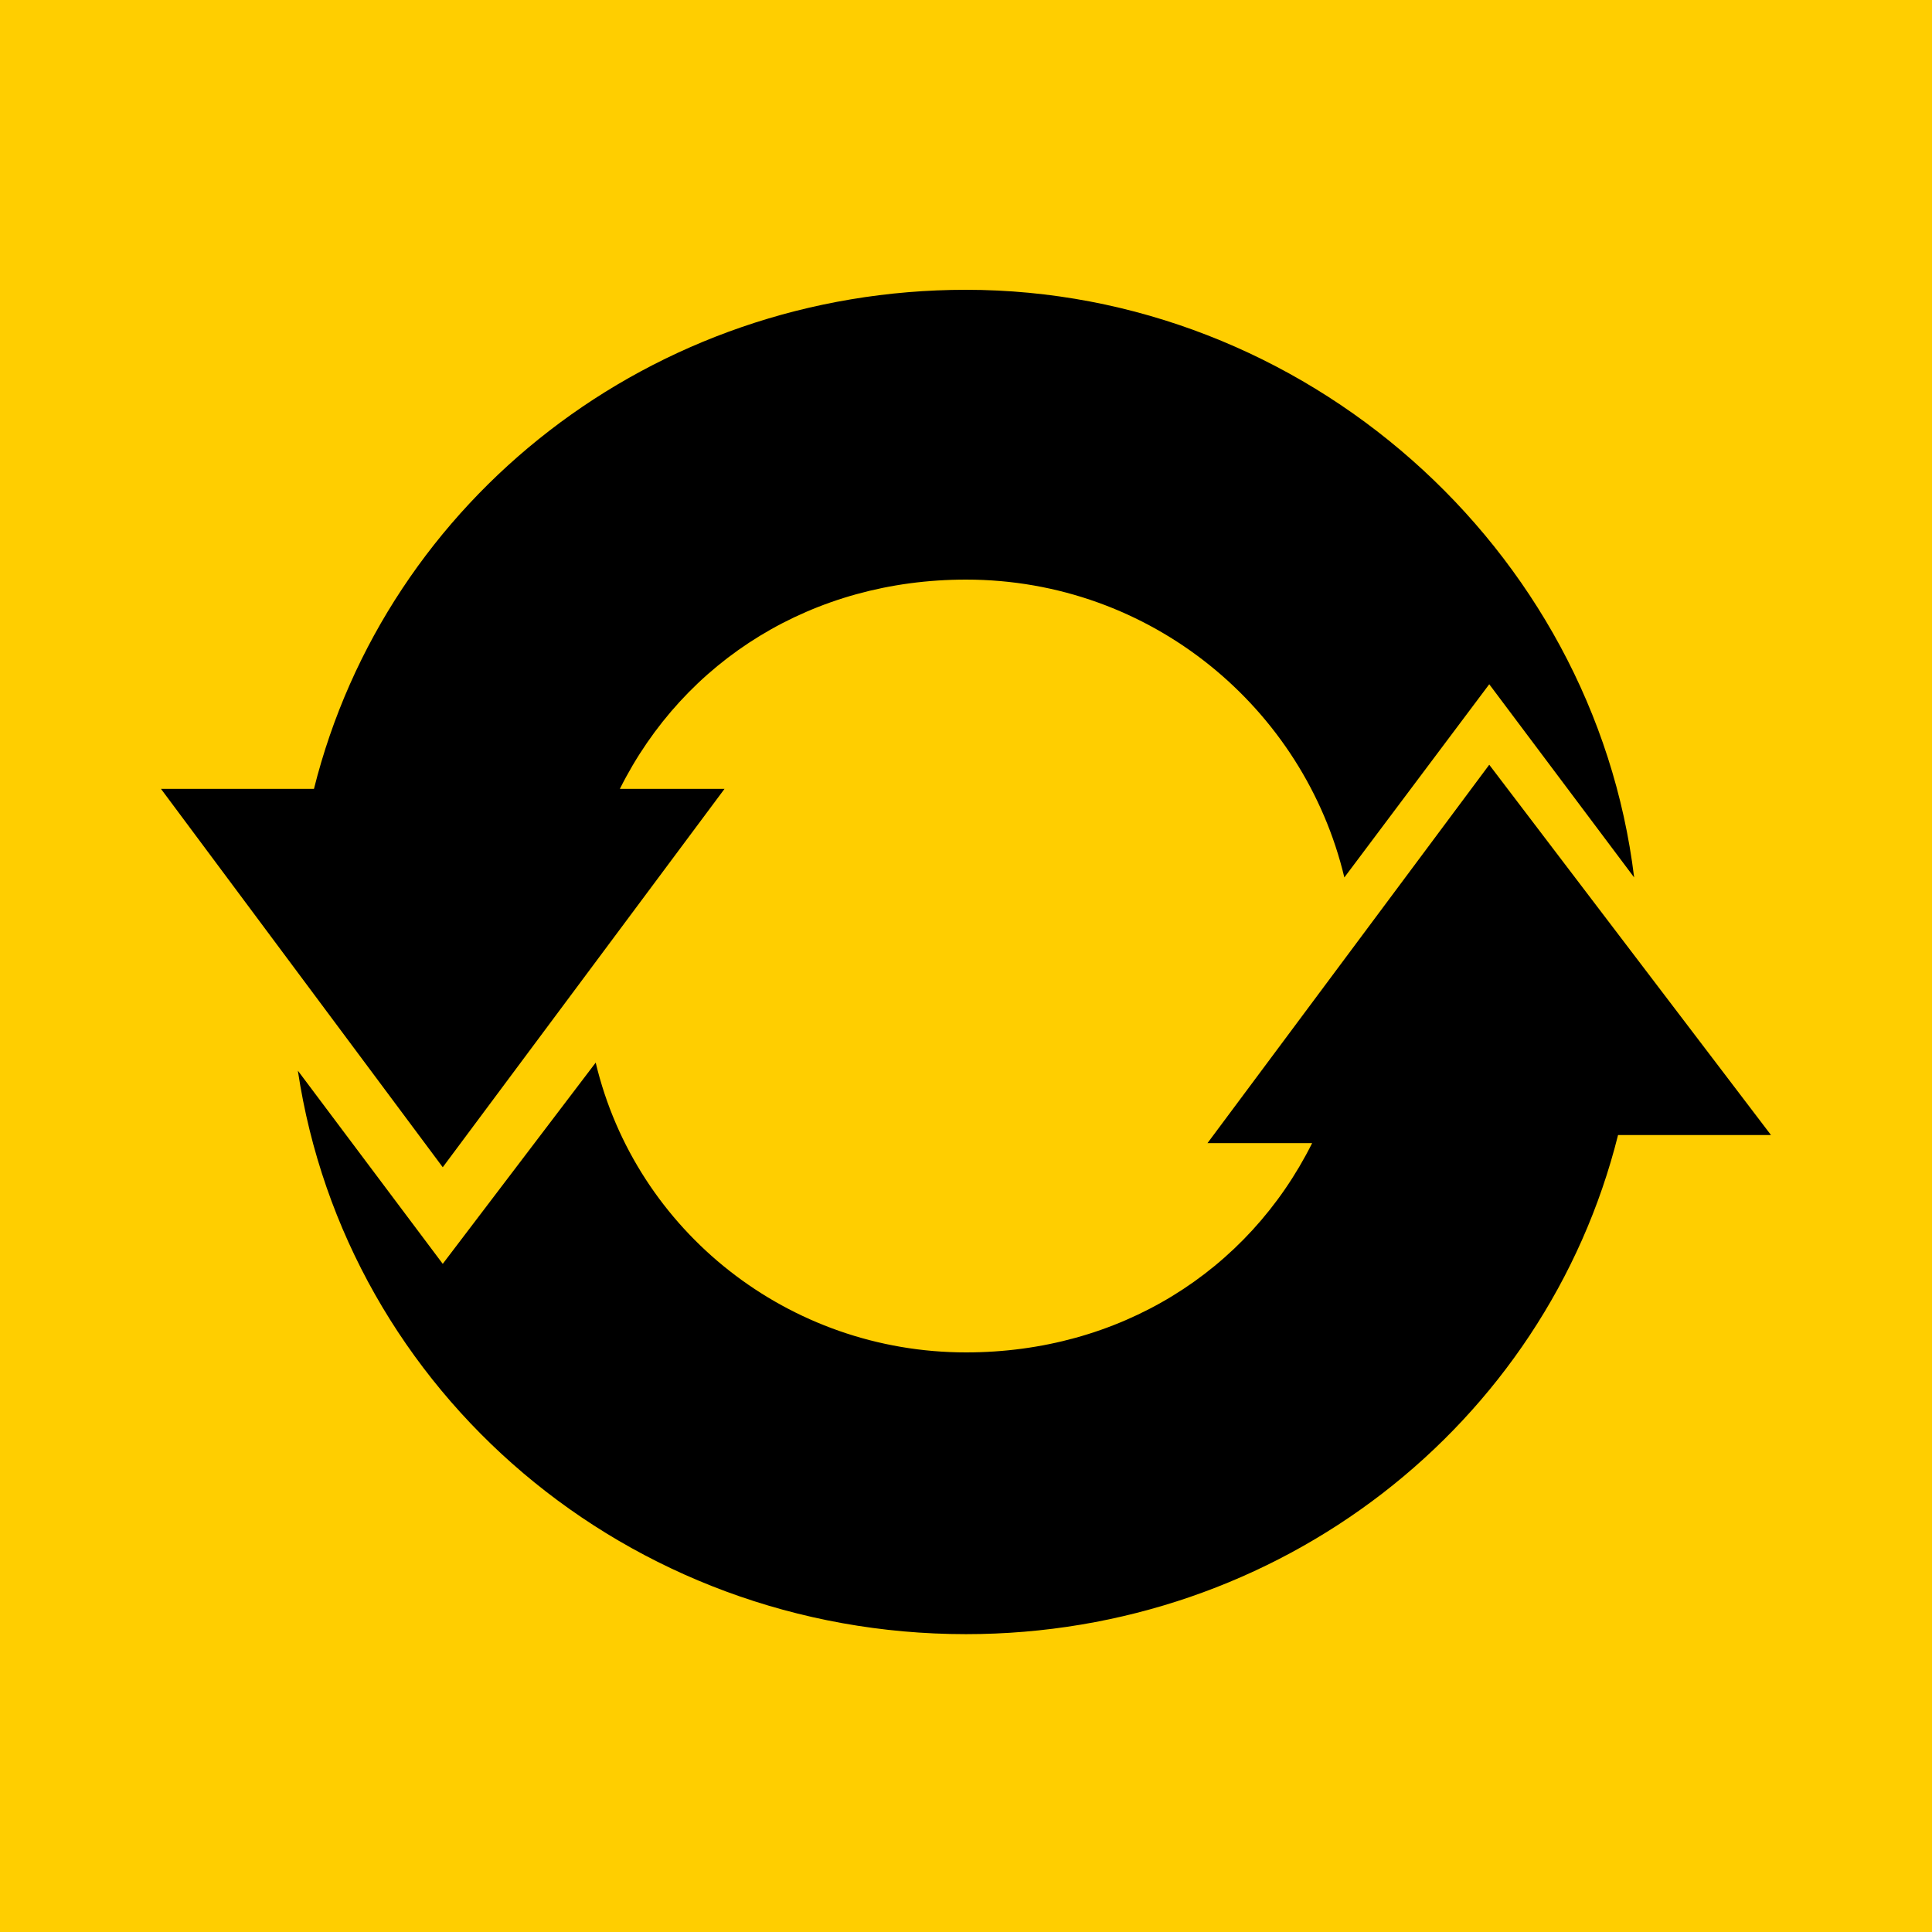 <svg xmlns="http://www.w3.org/2000/svg" width="2500" height="2500" viewBox="0 0 24 24"><path fill="#ffce00" d="M0 0h24v24H0z"/><path d="M12 3.6c-3.9 0-7.2 2.6-8.1 6.2H2l3.5 4.7L9 9.8H7.7c.8-1.6 2.4-2.6 4.3-2.6 2.3 0 4.2 1.6 4.7 3.7l1.8-2.4 1.8 2.4c-.5-4.1-4.1-7.3-8.3-7.3"/><path d="M18.5 9.5 15 14.2h1.3c-.8 1.6-2.4 2.6-4.3 2.6-2.2 0-4.1-1.5-4.6-3.6l-1.9 2.5-1.8-2.4c.6 4 4.1 7 8.3 7 3.9 0 7.2-2.6 8.1-6.2H22z"/></svg>